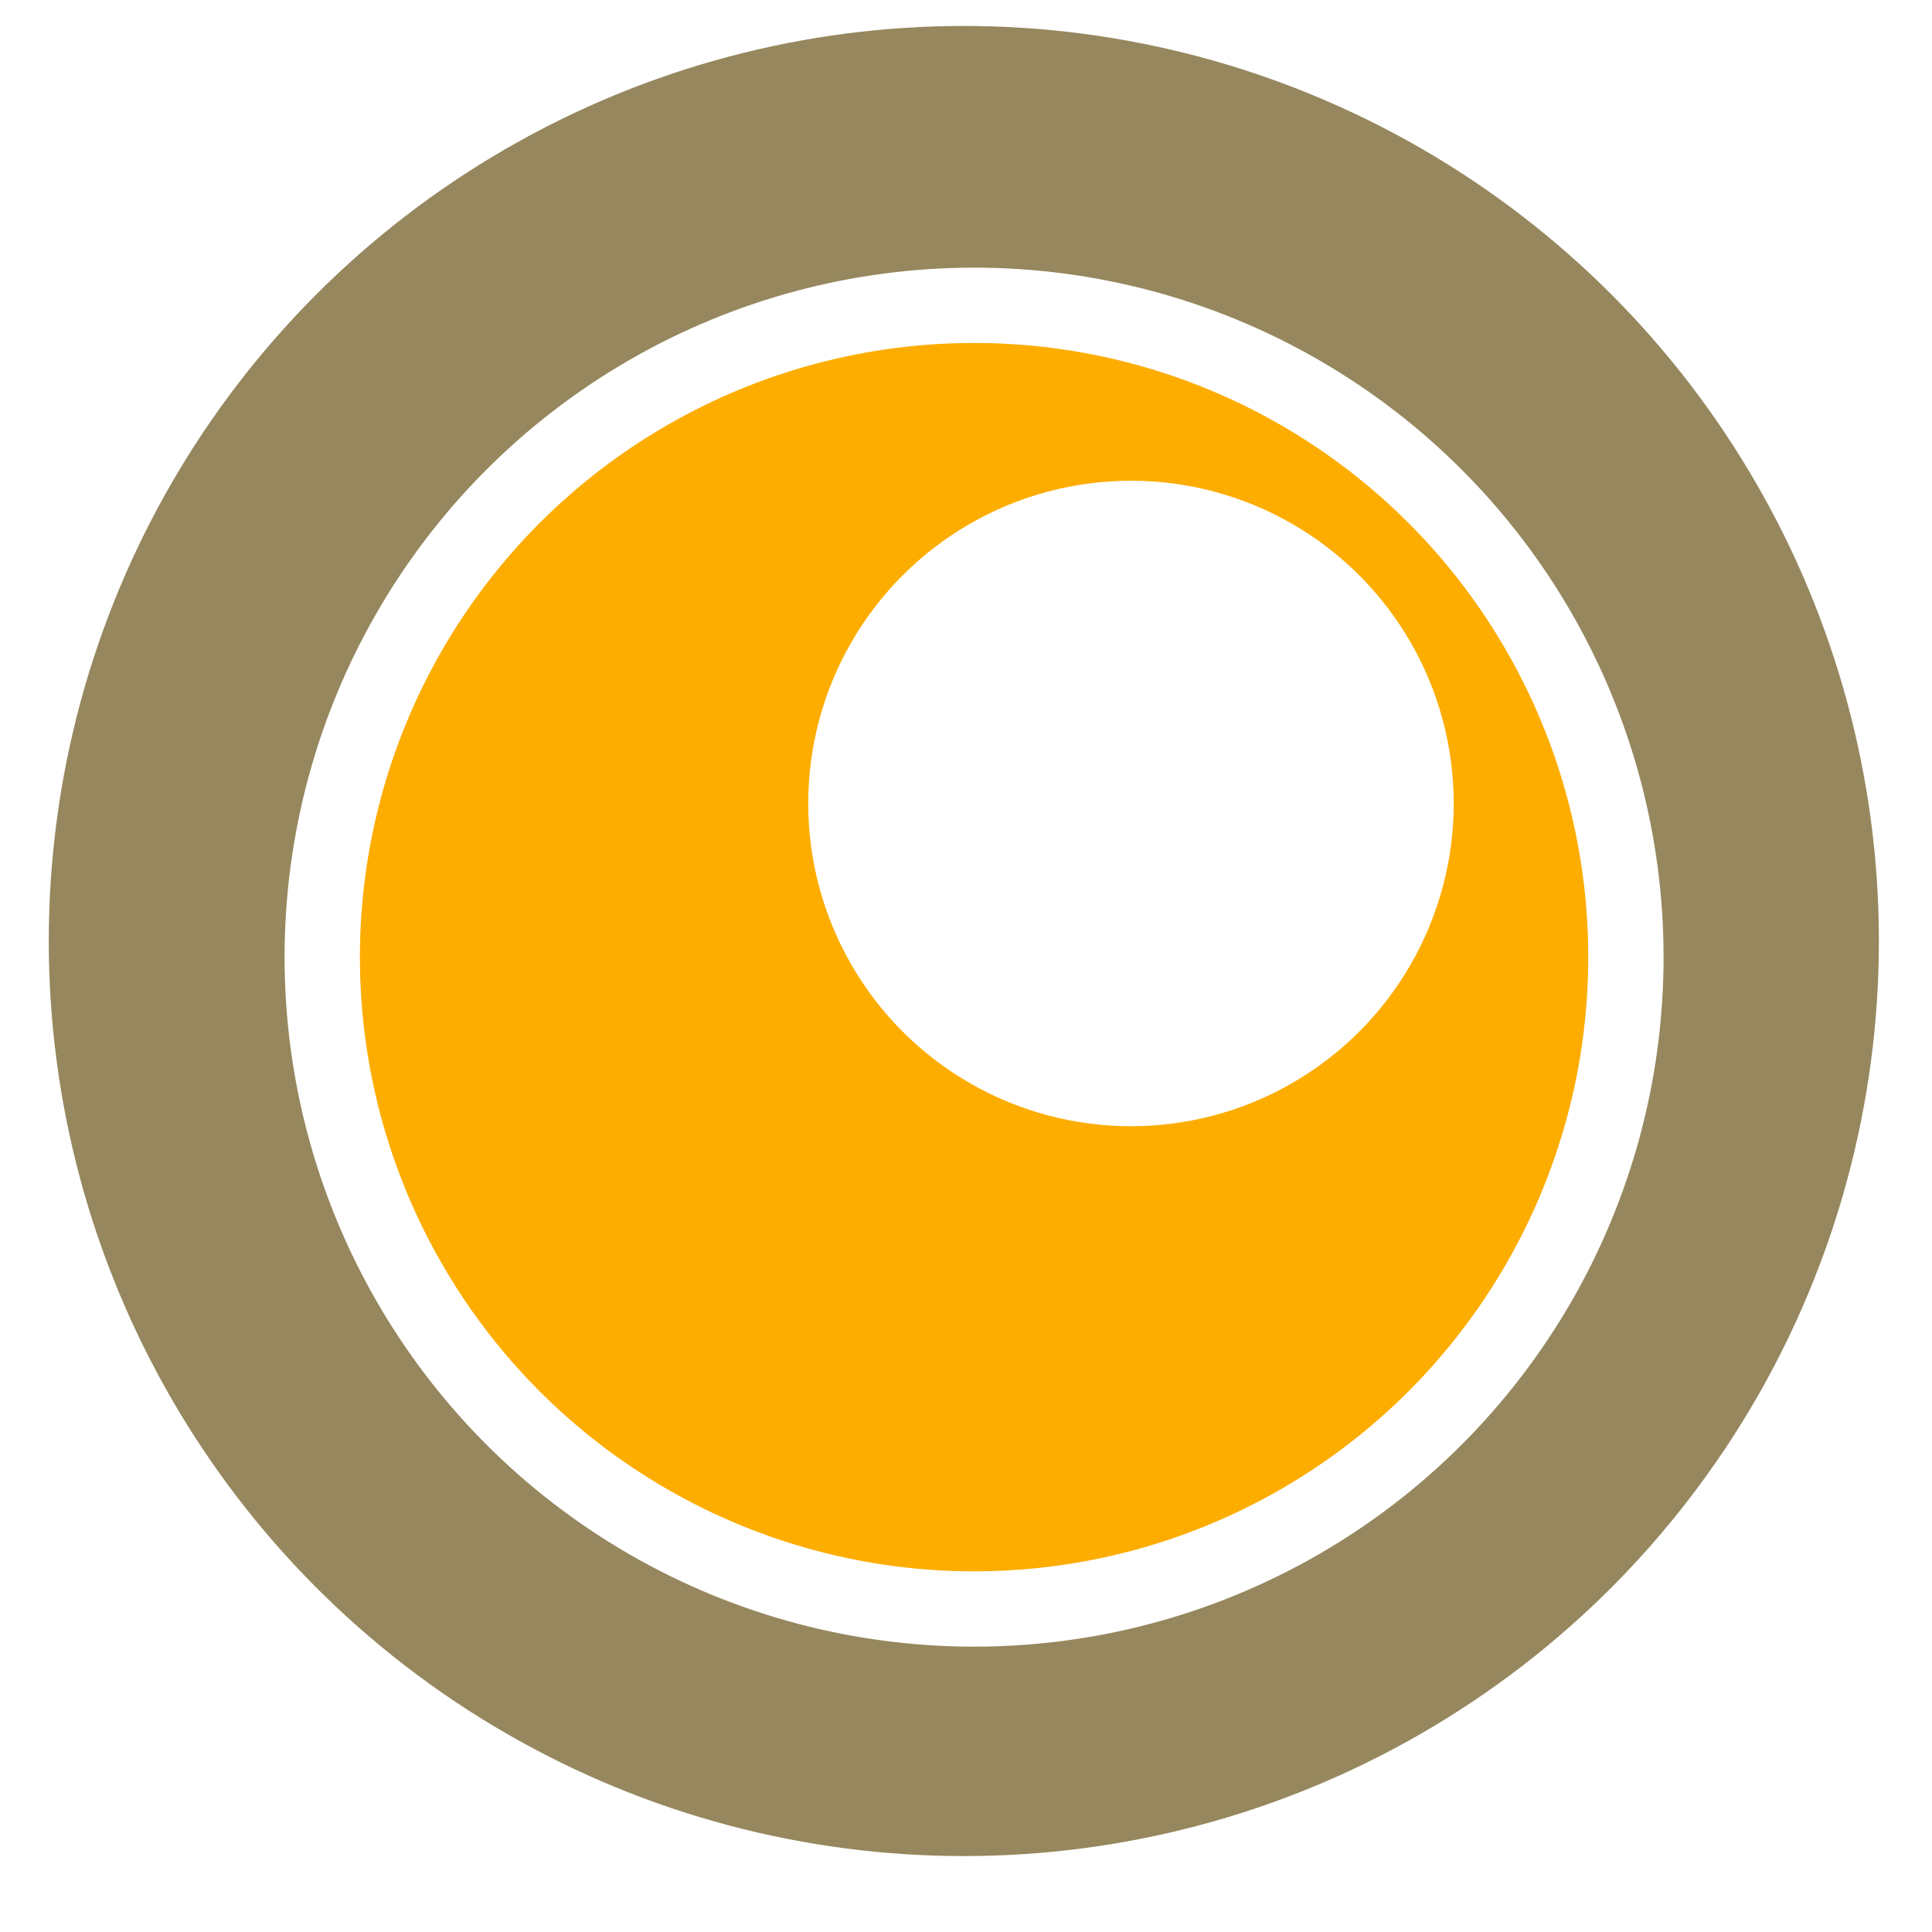<?xml version="1.0" encoding="UTF-8" standalone="no"?>
<!-- Created with Inkscape (http://www.inkscape.org/) -->

<svg
   width="96"
   height="96"
   version="1.1"
   viewBox="0 0 15 15"
   id="svg839"
   sodipodi:docname="favicon.svg"
   inkscape:version="1.1.2 (b8e25be8, 2022-02-05)"
   xmlns:inkscape="http://www.inkscape.org/namespaces/inkscape"
   xmlns:sodipodi="http://sodipodi.sourceforge.net/DTD/sodipodi-0.dtd"
   xmlns="http://www.w3.org/2000/svg"
   xmlns:svg="http://www.w3.org/2000/svg">
  <sodipodi:namedview
     id="namedview841"
     pagecolor="#505050"
     bordercolor="#eeeeee"
     borderopacity="1"
     inkscape:pageshadow="0"
     inkscape:pageopacity="0"
     inkscape:pagecheckerboard="0"
     showgrid="false"
     inkscape:zoom="2.9322917"
     inkscape:cx="13.470693"
     inkscape:cy="39.047957"
     inkscape:window-width="1312"
     inkscape:window-height="785"
     inkscape:window-x="0"
     inkscape:window-y="25"
     inkscape:window-maximized="0"
     inkscape:current-layer="svg839" />
  <defs
     id="defs827">
    <filter
       id="filter5829"
       x="-0.001"
       y="-0.001"
       width="1.002"
       height="1.002"
       color-interpolation-filters="sRGB">
      <feGaussianBlur
         stdDeviation="0.019"
         id="feGaussianBlur824" />
    </filter>
  </defs>
  <g
     stroke-miterlimit="0"
     stroke-width="0"
     id="g837"
     transform="matrix(1.314,0,0,1.314,-0.136,-0.094)">
    <circle
       transform="matrix(0.282,0,0,0.282,-69.363,-113.44)"
       cx="266.53"
       cy="422.24"
       r="19.173"
       fill="#96875e"
       filter="url(#filter5829)"
       id="circle829" />
    <circle
       cx="5.859"
       cy="5.727"
       r="4.074"
       fill="#ffffff"
       id="circle831" />
    <circle
       cx="5.859"
       cy="5.727"
       r="3.629"
       fill="#fdad00"
       id="circle833" />
    <circle
       cx="6.786"
       cy="4.819"
       r="1.907"
       fill="#ffffff"
       id="circle835" />
  </g>
</svg>
